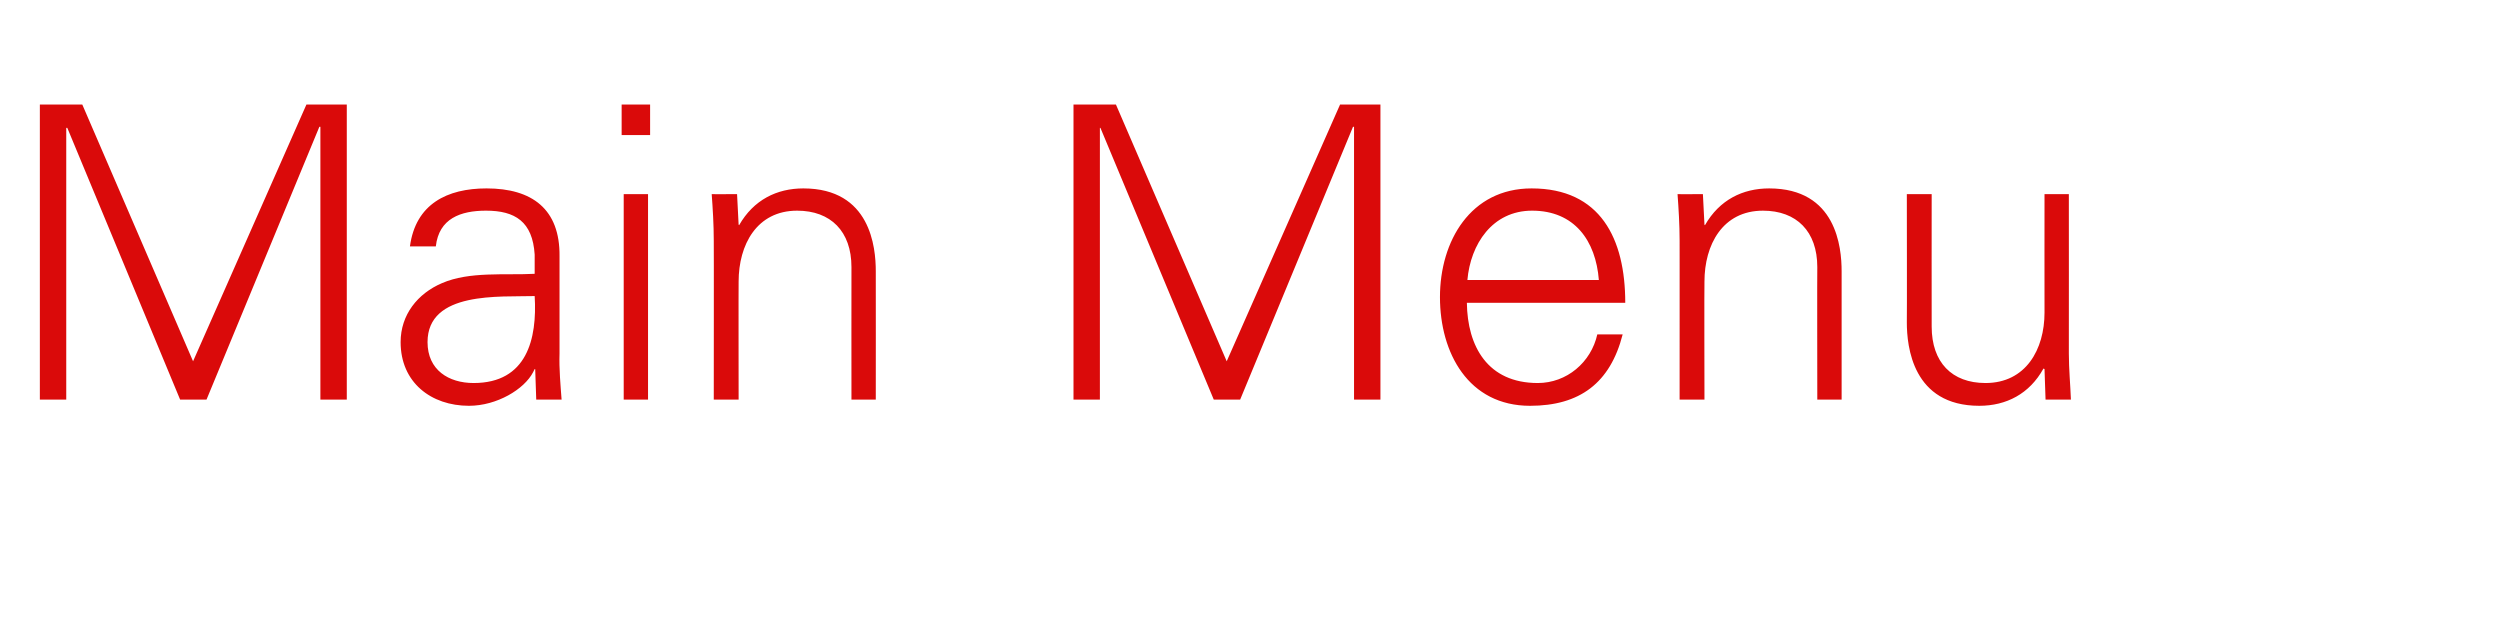 <?xml version="1.0" standalone="no"?><!DOCTYPE svg PUBLIC "-//W3C//DTD SVG 1.1//EN" "http://www.w3.org/Graphics/SVG/1.1/DTD/svg11.dtd"><svg xmlns="http://www.w3.org/2000/svg" version="1.1" width="483px" height="119.8px" viewBox="0 -20 483 119.8" style="top:-20px"><desc>Main Menu</desc><defs/><g id="Polygon333775"><path d="m7.7 57.2l0-57l8.2 0l21.4 49.6l21.9-49.6l7.8 0l0 57l-5.1 0l0-52.7l-.2 0l-21.8 52.7l-5.1 0l-21.8-52.5l-.2 0l0 52.5l-5.1 0zm83.8-3.2c10.3 0 12.3-8.5 11.8-16.8c-6.7.2-20.7-1-20.7 8.9c0 5.4 4.1 7.9 8.9 7.9zm11.8-24.8c-.4-6.4-3.8-8.5-9.4-8.5c-4.9 0-9.1 1.5-9.7 6.9c0 0-5 0-5 0c1.1-8.2 7.2-11.2 14.8-11.2c8.8 0 14.2 4 14.1 13.1c0 0 0 18.8 0 18.8c-.1 3 .2 6.2.4 8.9c-.03 0-4.9 0-4.9 0l-.2-5.9l-.1 0c0 0-.29.6-.3.6c-1.7 3.3-7 6.5-12.4 6.5c-7.3 0-13.2-4.5-13.2-12.3c0-5.3 3.3-9.4 8-11.4c5.3-2.3 12.2-1.5 17.9-1.8c0 0 0-3.7 0-3.7zm21.9-11.7l0 39.7l-4.7 0l0-39.7l4.7 0zm.4-11.4l-5.5 0l0-5.9l5.5 0l0 5.9zm17.1 51.1l-4.8 0c0 0 .03-30.74 0-30.7c0-3.1-.2-6.3-.4-9c.04.04 4.9 0 4.9 0l.3 5.9c0 0 .13.14.1.1c2.8-4.9 7.3-7.1 12.4-7.1c13 0 14 11.4 14 16c.02-.01 0 24.8 0 24.8l-4.7 0c0 0-.02-25.6 0-25.6c0-6.9-4-10.9-10.5-10.9c-7.8 0-11.3 6.6-11.3 13.7c-.03-.04 0 22.8 0 22.8zm64.7 0l0-57l8.2 0l21.4 49.6l21.9-49.6l7.8 0l0 57l-5.1 0l0-52.7l-.2 0l-21.8 52.7l-5.1 0l-21.9-52.5l-.1 0l0 52.5l-5.1 0zm76-18.7c.1 8.4 4 15.5 13.7 15.5c5.6 0 10.3-4 11.5-9.4c0 0 4.9 0 4.9 0c-2.4 9.4-8.3 13.8-17.9 13.8c-11.9 0-17.4-10.2-17.4-21c0-10.8 5.9-21 17.7-21c13.3 0 18.1 9.7 18.1 22.1c0 0-30.6 0-30.6 0zm25.5-4.4c-.6-7.6-4.7-13.4-12.9-13.4c-7.7 0-11.9 6.5-12.5 13.4c0 0 25.4 0 25.4 0zm20.4 23.1l-4.8 0c0 0 .01-30.74 0-30.7c0-3.1-.2-6.3-.4-9c.02.04 4.9 0 4.9 0l.3 5.9c0 0 .11.14.1.1c2.8-4.9 7.3-7.1 12.4-7.1c13 0 14 11.4 14 16c0-.01 0 24.8 0 24.8l-4.7 0c0 0-.04-25.6 0-25.6c0-6.9-4-10.9-10.5-10.9c-7.8 0-11.3 6.6-11.3 13.7c-.05-.04 0 22.8 0 22.8zm65.7-39.7l4.7 0c0 0 .02 30.77 0 30.8c0 3 .3 6.2.4 8.9c.02 0-4.9 0-4.9 0l-.2-5.9c0 0-.18-.11-.2-.1c-2.7 4.9-7.2 7.2-12.4 7.2c-12.9 0-14-11.5-14-16.1c.04.04 0-24.8 0-24.8l4.8 0c0 0-.02 25.63 0 25.6c0 6.9 3.9 10.9 10.4 10.9c7.8 0 11.4-6.5 11.4-13.6c-.02-.03 0-22.9 0-22.9z" stroke="none" fill="#da0a0a"/></g></svg>